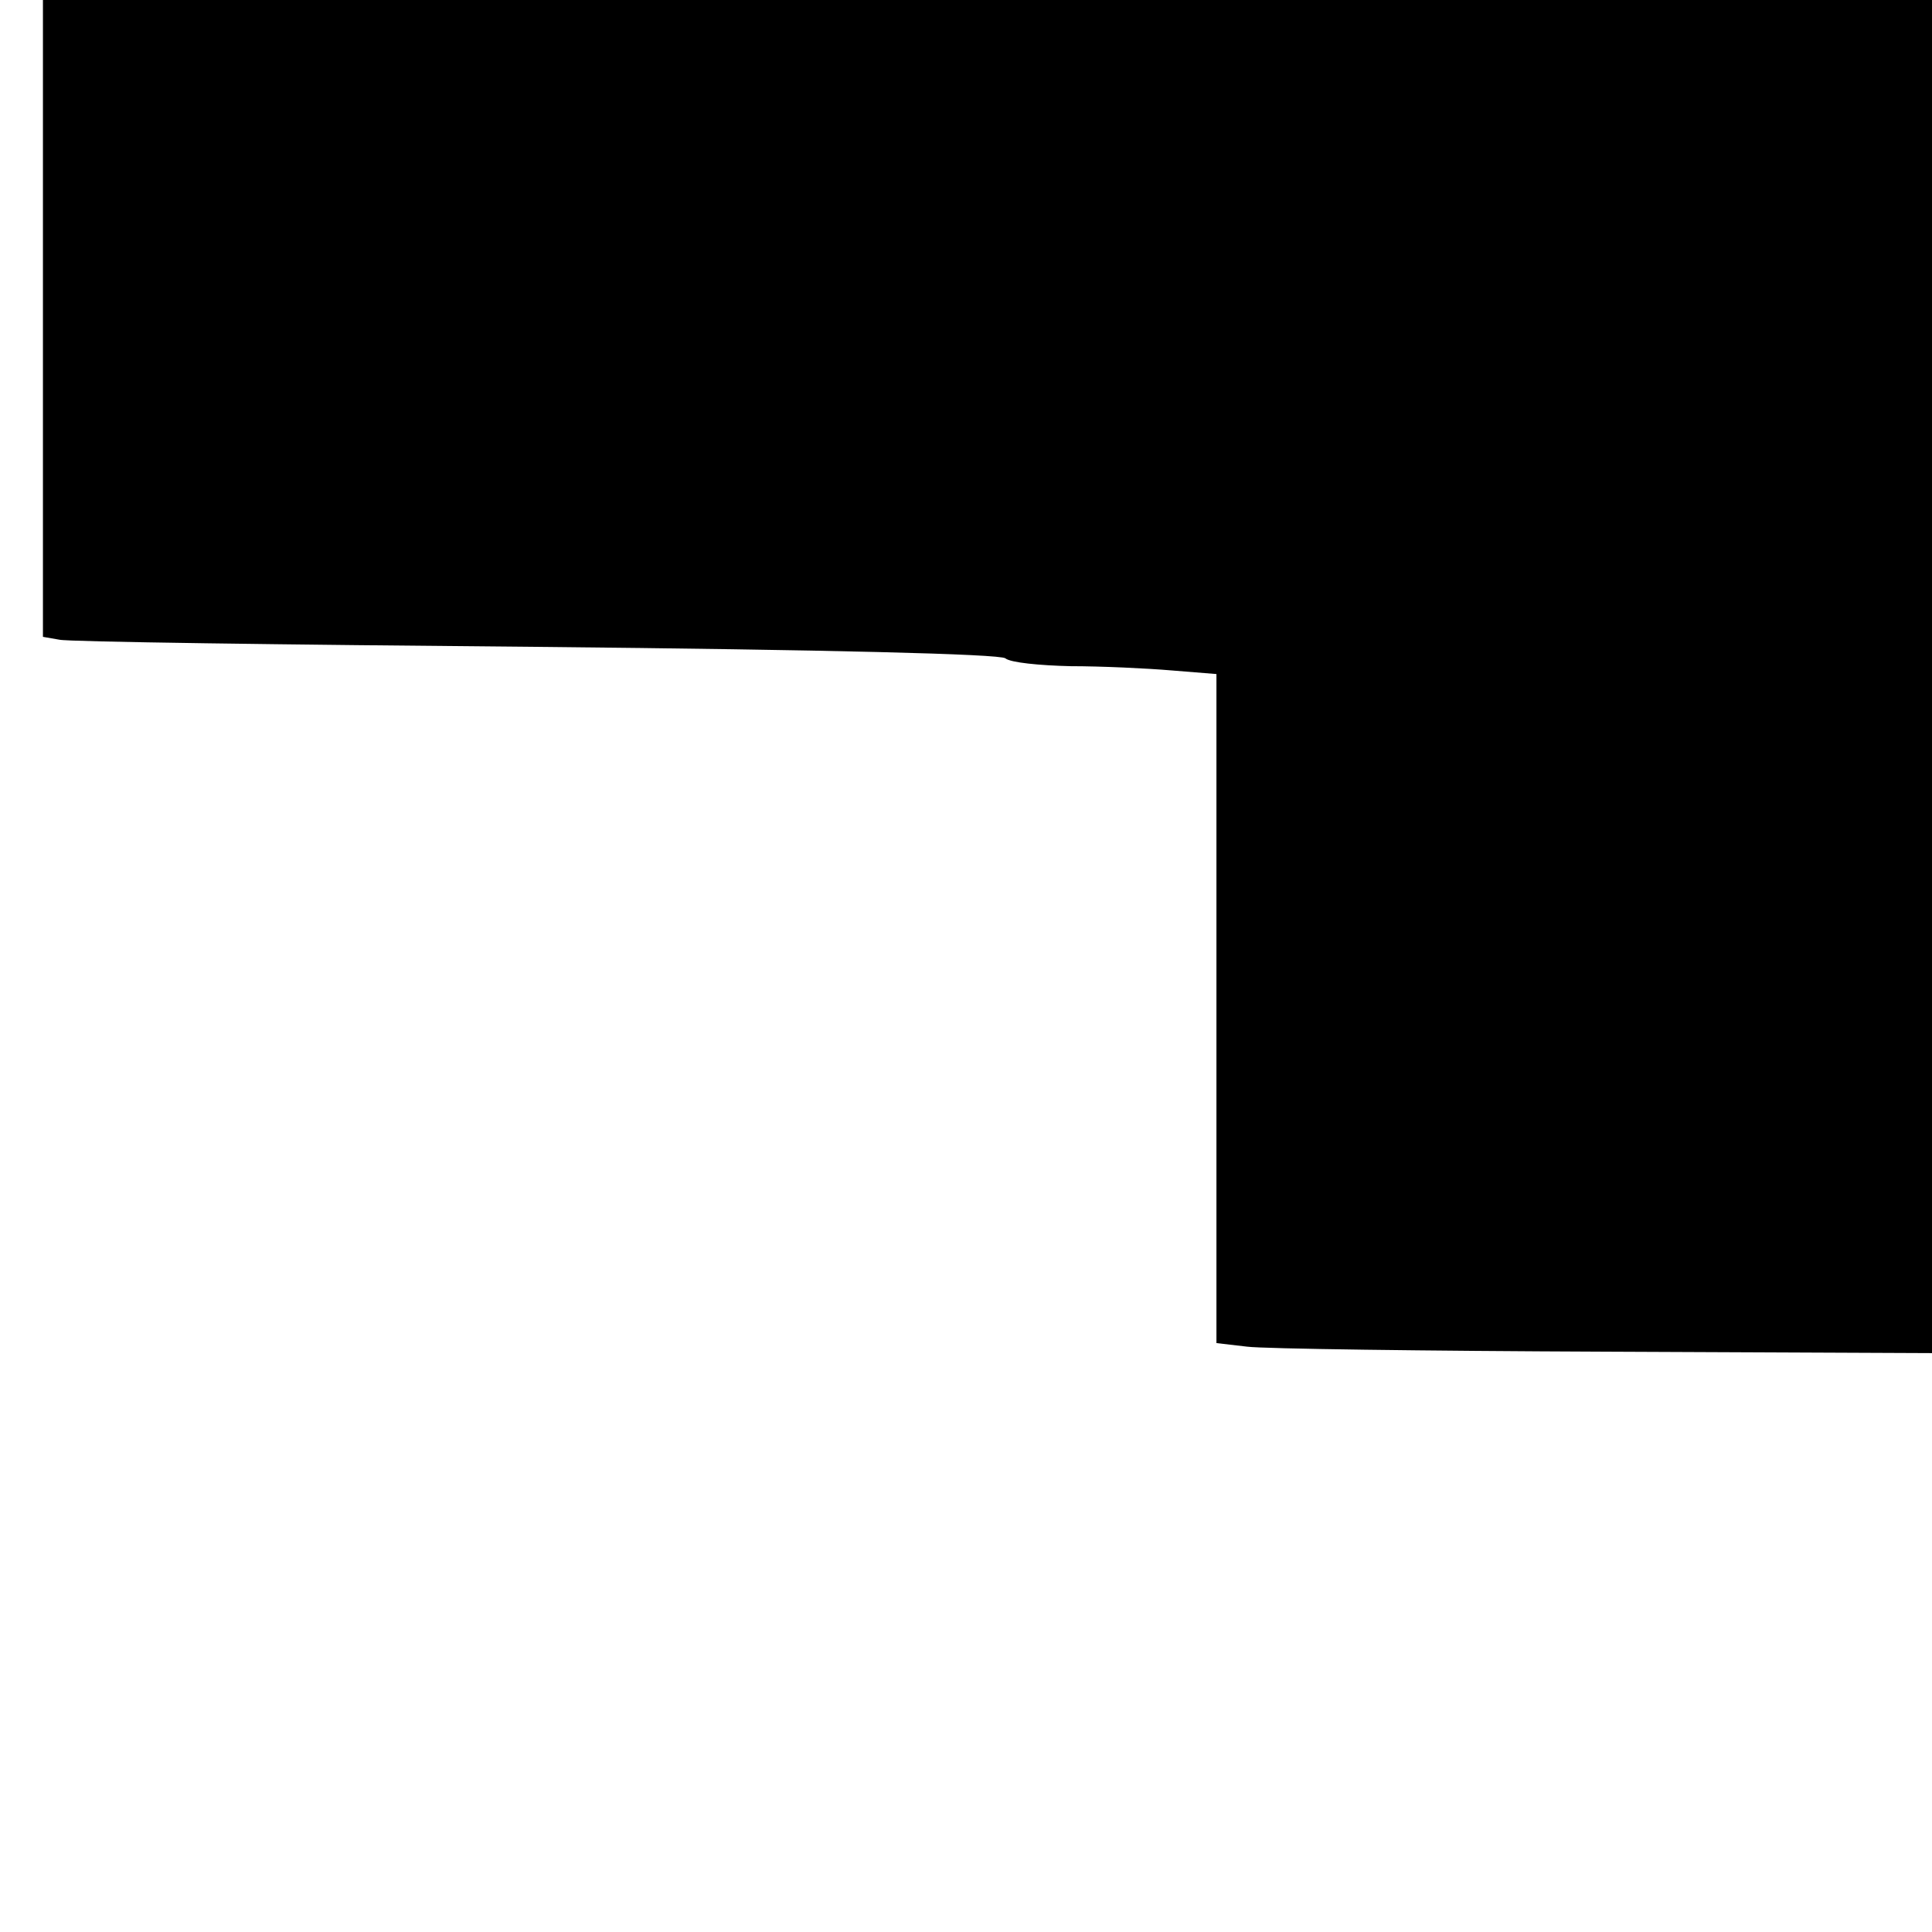 <?xml version="1.0" standalone="no"?>
<!DOCTYPE svg PUBLIC "-//W3C//DTD SVG 20010904//EN"
 "http://www.w3.org/TR/2001/REC-SVG-20010904/DTD/svg10.dtd">
<svg version="1.0" xmlns="http://www.w3.org/2000/svg"
 width="270pt" height="270pt" viewBox="0 0 270 270"
 preserveAspectRatio="xMidYMid meet">
<g transform="translate(0,270) scale(0.1,-0.1)"
fill="#000000" stroke="none">
<path d="M60 2255 l0 -445 23 -4 c12 -3 312 -7 666 -10 410 -4 648 -10 656
-16 7 -6 48 -10 91 -11 43 0 107 -3 142 -6 l62 -5 0 -468 0 -467 43 -5 c23 -3
248 -6 500 -7 l457 -2 0 945 0 946 -1320 0 -1320 0 0 -445z"/>
</g>
</svg>
